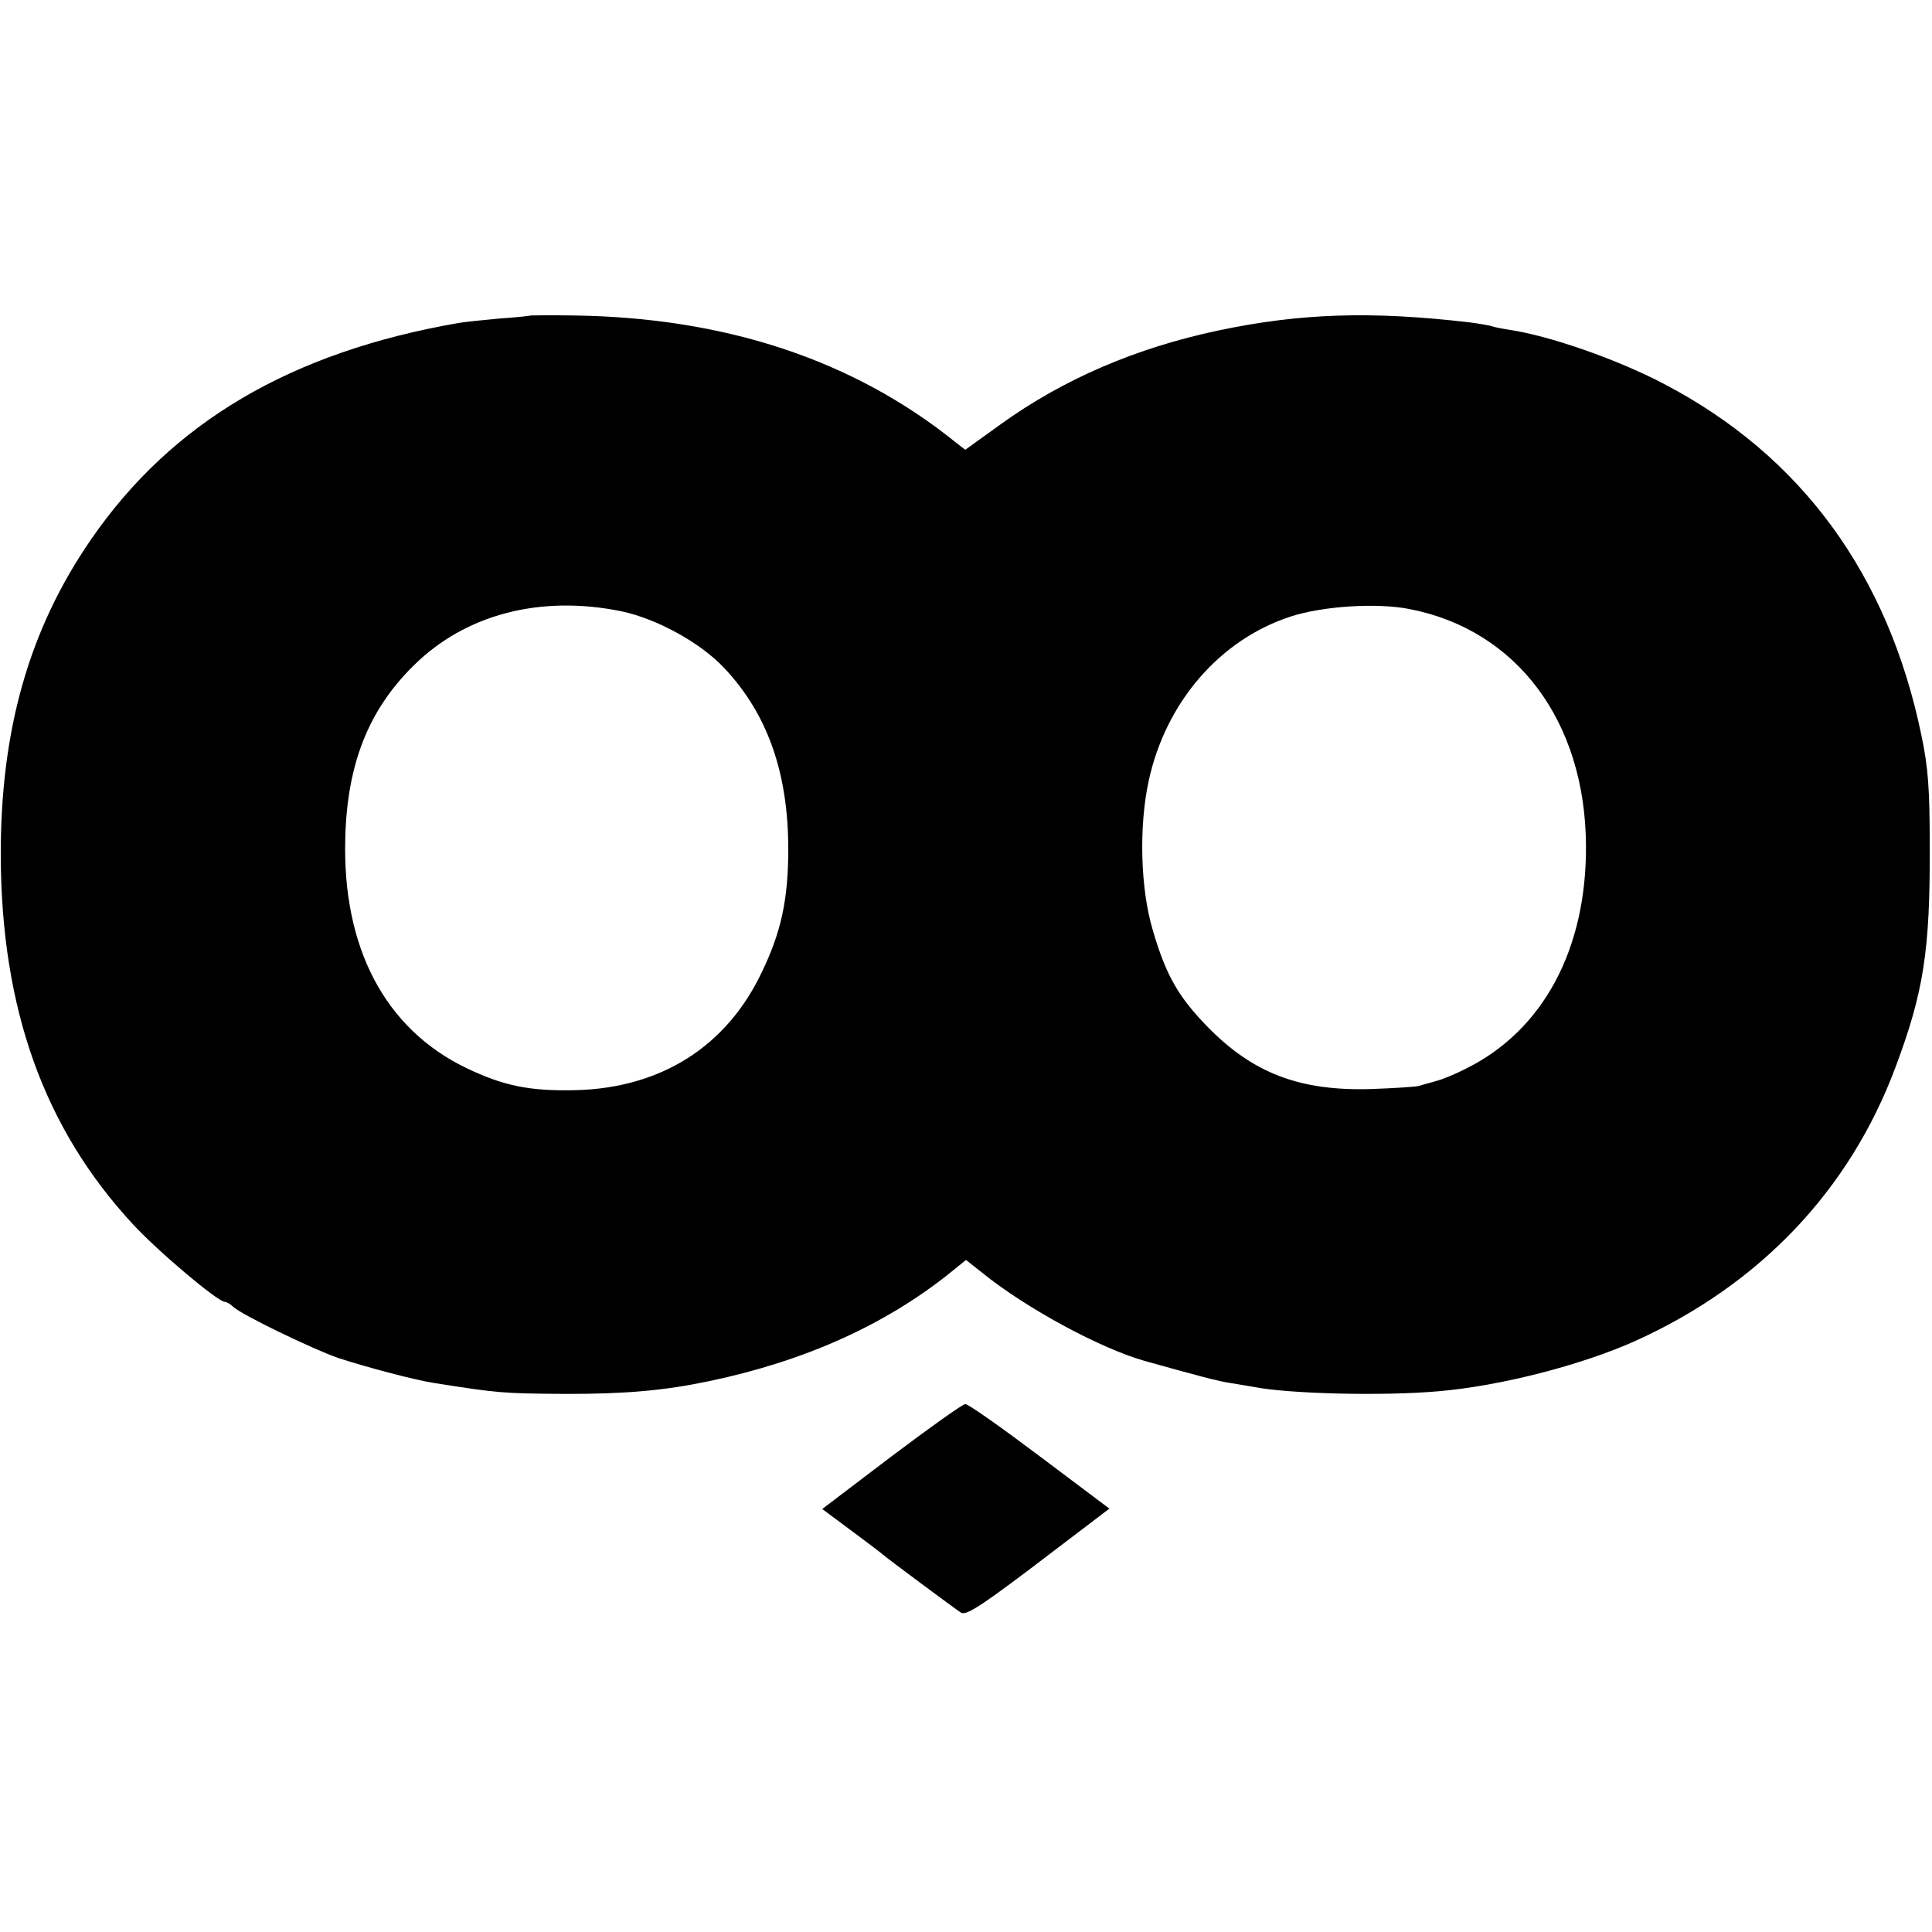 <?xml version="1.0" standalone="no"?>
<!DOCTYPE svg PUBLIC "-//W3C//DTD SVG 20010904//EN"
 "http://www.w3.org/TR/2001/REC-SVG-20010904/DTD/svg10.dtd">
<svg version="1.0" xmlns="http://www.w3.org/2000/svg"
 width="512pt" height="512pt" viewBox="0 0 512 512"
 preserveAspectRatio="xMidYMid meet">
<g transform="translate(0,512) scale(0.1,-0.1)"
fill="#000000" stroke="none">
<path d="M1407 4284 c-1 -1 -38 -5 -82 -8 -44 -4 -93 -9 -110 -12 -444 -77
-760 -263 -974 -574 -164 -238 -240 -505 -239 -840 2 -405 115 -720 349 -973
66 -72 226 -207 245 -207 4 0 15 -6 23 -14 25 -22 209 -111 278 -135 70 -23
201 -58 253 -66 171 -27 182 -28 355 -29 154 0 257 9 375 34 253 53 466 149
638 287 l42 34 43 -34 c116 -94 314 -201 432 -234 143 -40 196 -54 225 -58 20
-3 47 -8 60 -10 92 -19 346 -25 492 -12 164 14 378 69 521 133 330 149 568
399 690 725 75 200 92 310 91 584 0 155 -4 210 -22 296 -88 427 -319 742 -683
932 -124 65 -302 127 -409 143 -19 3 -41 7 -48 10 -8 2 -35 7 -60 10 -259 30
-447 24 -664 -22 -217 -46 -409 -128 -577 -249 l-93 -67 -27 21 c-271 218
-611 330 -1013 335 -60 1 -110 0 -111 0z m240 -784 c94 -20 209 -83 272 -150
115 -122 170 -278 170 -481 0 -132 -19 -220 -70 -325 -93 -197 -267 -307 -492
-313 -123 -3 -192 11 -292 59 -215 104 -328 319 -320 609 5 197 62 340 181
457 137 136 336 188 551 144z m2088 6 c285 -55 466 -298 468 -626 2 -276 -114
-491 -318 -592 -27 -14 -63 -29 -80 -33 -16 -5 -37 -10 -45 -13 -8 -2 -65 -6
-126 -8 -189 -6 -314 42 -434 165 -77 79 -110 136 -145 256 -33 110 -37 275
-11 395 45 209 189 375 376 436 86 28 229 37 315 20z"/>
<path d="M2362 1260 l-183 -139 78 -58 c43 -32 80 -60 83 -63 7 -7 193 -145
207 -154 15 -8 60 22 251 168 l142 108 -185 139 c-101 76 -190 139 -197 138
-7 0 -95 -63 -196 -139z"/>
</g>
</svg>
